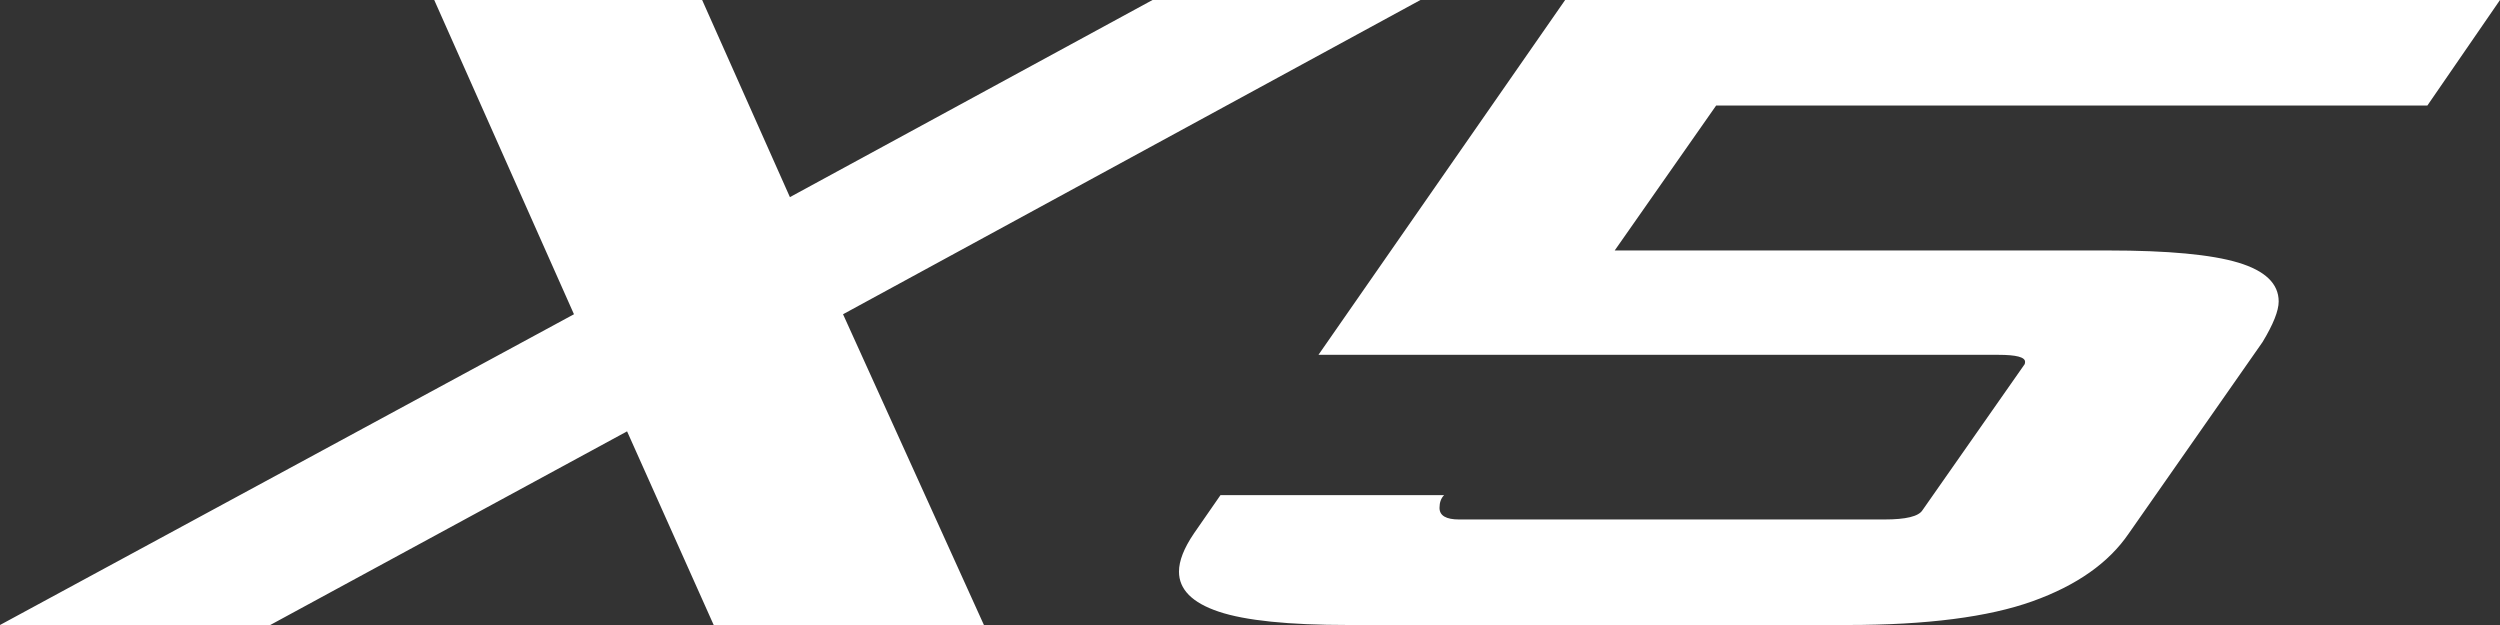 <?xml version="1.0" encoding="UTF-8"?>
<svg width="176px" height="44px" viewBox="0 0 176 44" version="1.1" xmlns="http://www.w3.org/2000/svg" xmlns:xlink="http://www.w3.org/1999/xlink">
    <rect x="0" y="0" width="176" height="44" fill="#333333" stroke="none"/>
    <title>Fill 1</title>
    <g id="Page-1" stroke="none" stroke-width="1" fill="none" fill-rule="evenodd">
        <g id="Upgrade-offer-landing-page-content" transform="translate(-872, -142)" fill="#FFFFFF">
            <path d="M931.35,164.123 L941.268,186 L922.244,186 L916.146,172.367 L891.025,186 L872,186 L912.407,164.123 L902.57,142 L921.431,142 L927.61,155.878 L953.138,142 L972,142 L931.35,164.123 Z M1042.887,149.429 L1048,142 L982.186,142 L964.819,166.98 L1012.699,166.98 C1013.943,166.98 1014.565,167.143 1014.565,167.47 C1014.565,167.579 1014.538,167.661 1014.484,167.714 L1007.343,177.918 C1007.071,178.355 1006.179,178.571 1004.665,178.571 L974.72,178.571 C973.8,178.571 973.341,178.3 973.341,177.755 C973.341,177.375 973.448,177.075 973.665,176.857 L957.922,176.857 L956.055,179.551 C955.351,180.585 955,181.483 955,182.245 C955,183.497 955.933,184.436 957.8,185.061 C959.667,185.688 962.709,186 966.929,186 L1002.068,186 C1007.639,186 1011.981,185.442 1015.093,184.327 C1018.203,183.212 1020.461,181.62 1021.869,179.551 L1031.283,166.082 C1032.04,164.83 1032.419,163.877 1032.419,163.225 C1032.419,161.974 1031.472,161.061 1029.578,160.49 C1027.684,159.919 1024.628,159.633 1020.408,159.633 L985.675,159.633 L992.817,149.429 L1042.887,149.429 Z" id="Fill-1"></path>
        </g>
    </g>
</svg>